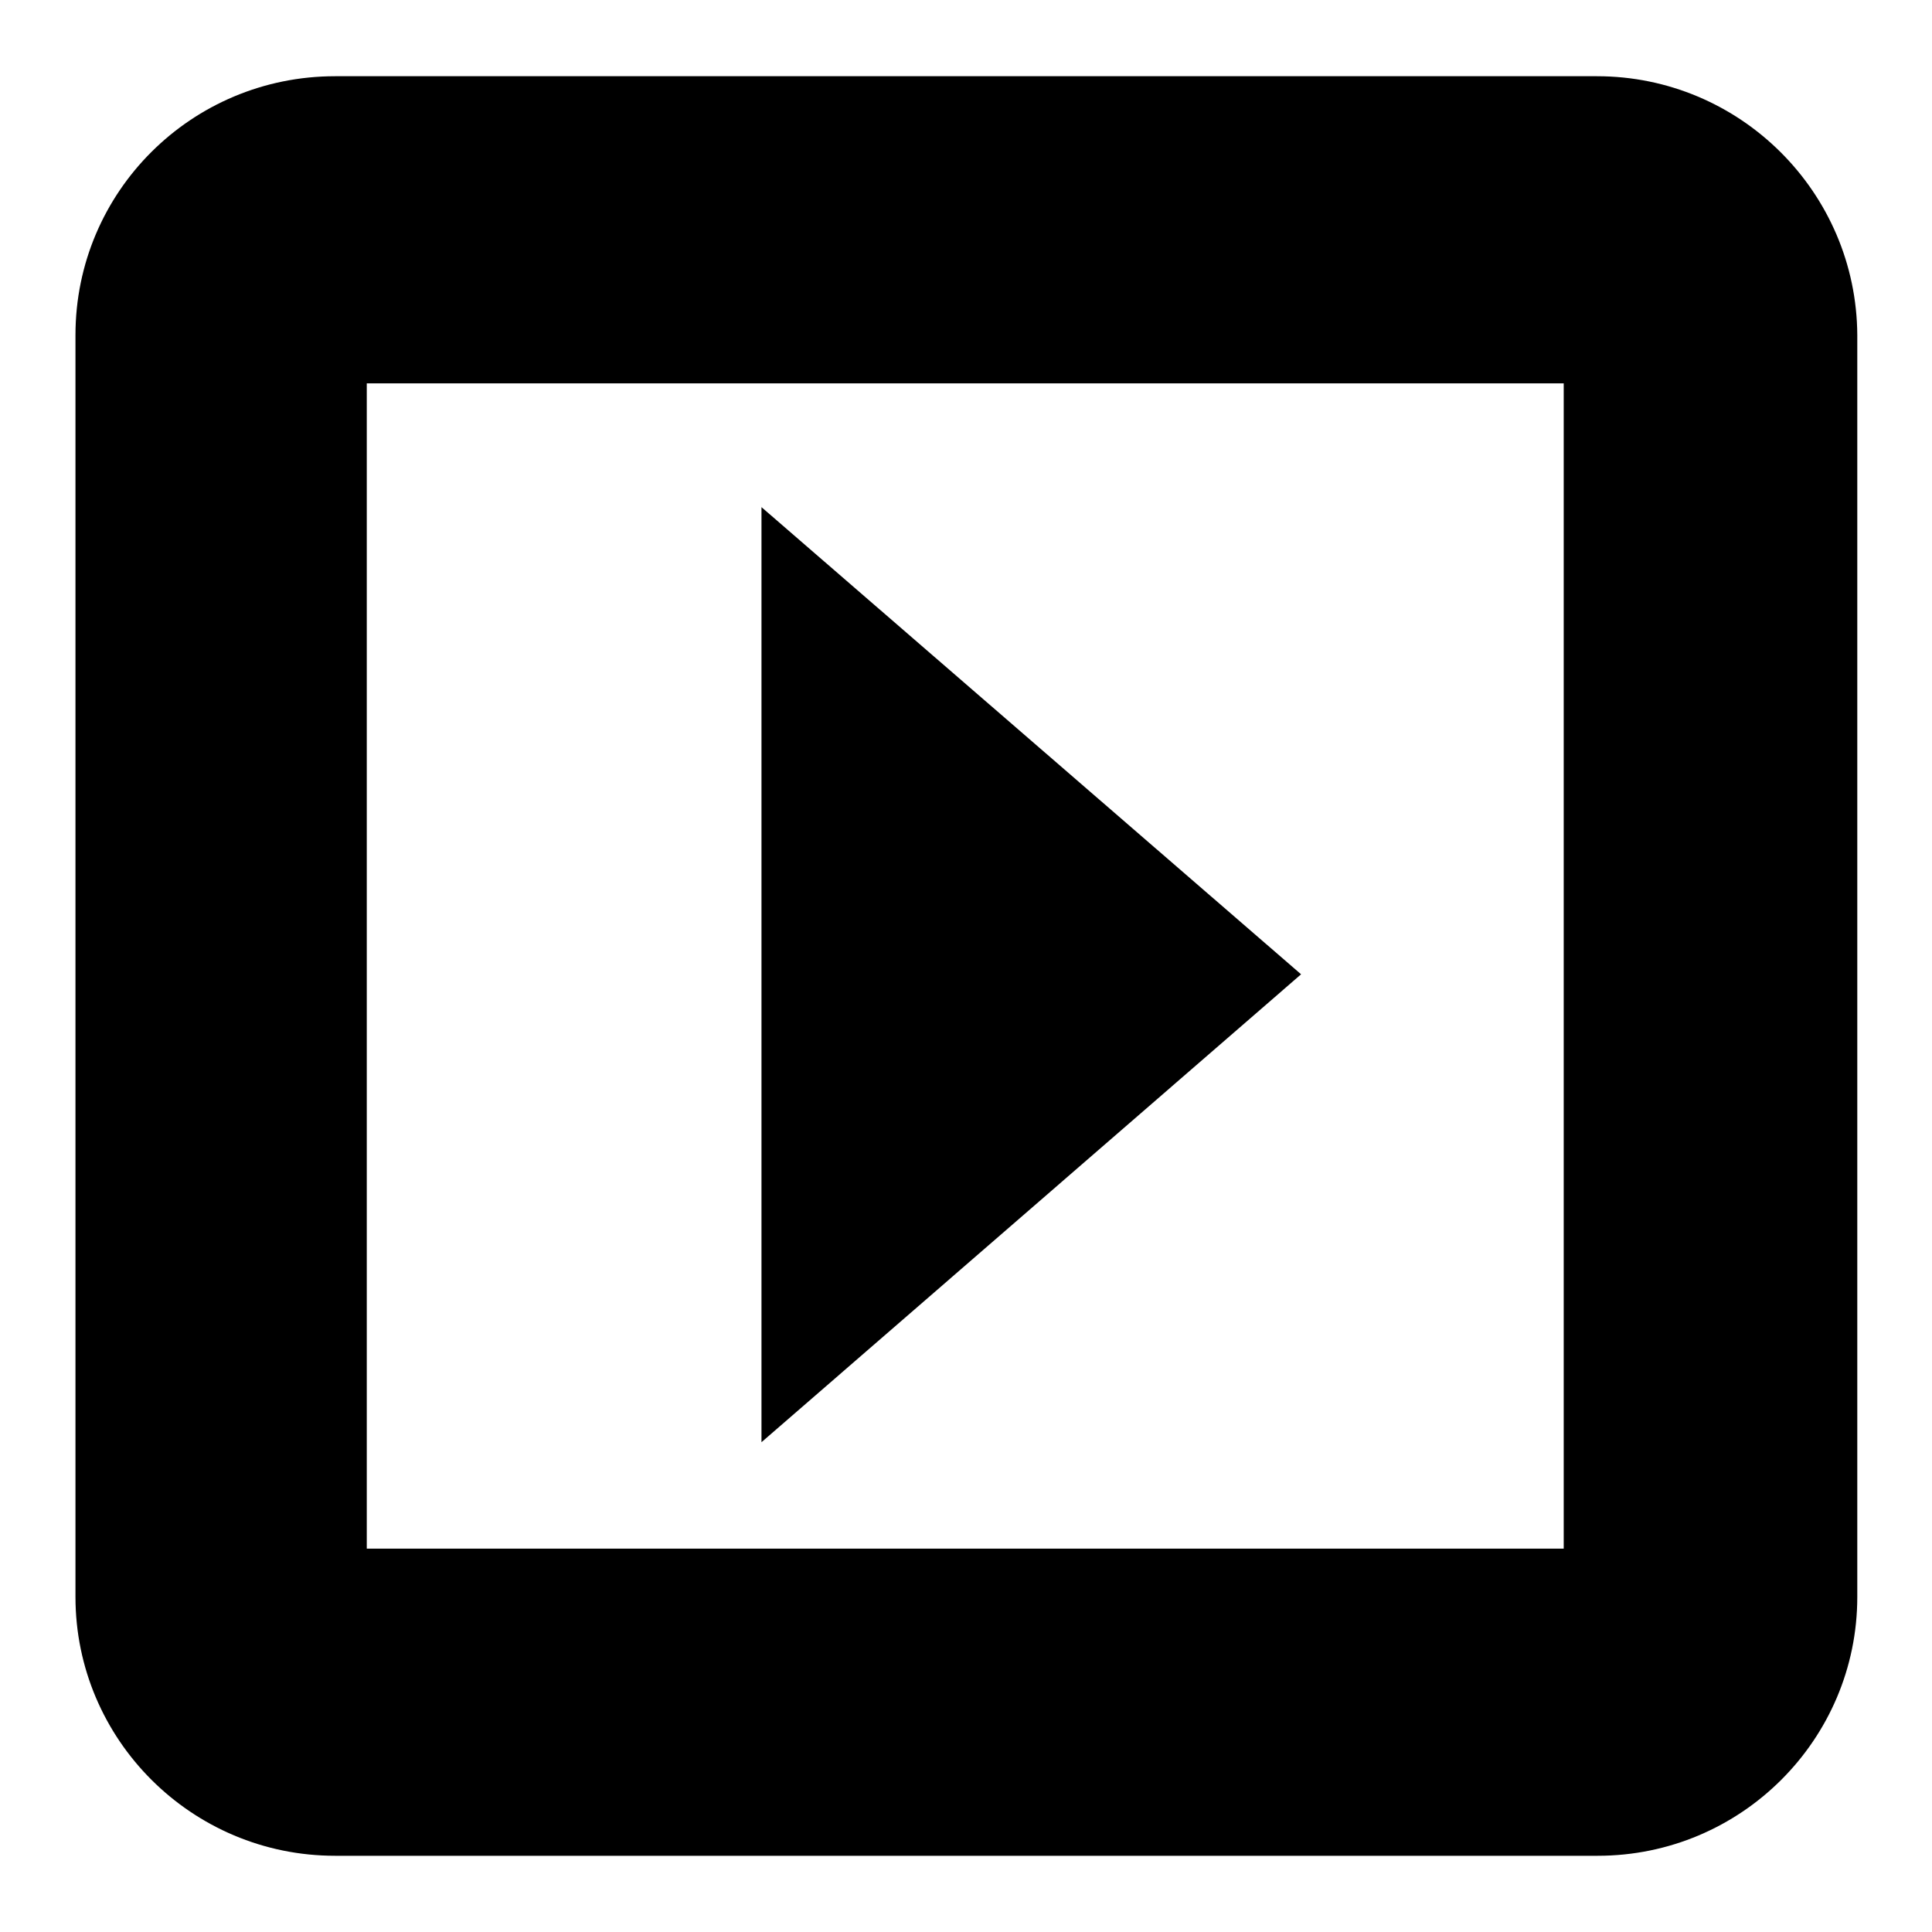 <?xml version="1.0" encoding="utf-8"?>
<!-- Svg Vector Icons : http://www.onlinewebfonts.com/icon -->
<!DOCTYPE svg PUBLIC "-//W3C//DTD SVG 1.1//EN" "http://www.w3.org/Graphics/SVG/1.1/DTD/svg11.dtd">
<svg version="1.1" xmlns="http://www.w3.org/2000/svg" xmlns:xlink="http://www.w3.org/1999/xlink" x="0px" y="0px" viewBox="0 0 256 256" enable-background="new 0 0 256 256" xml:space="preserve">
<g><g><path fill="#000000" d="M211.6,10.1H44.4c-19,0-34.4,15.3-34.4,34.3v167.2c0,18.9,15.4,34.3,34.4,34.3h167.3c19,0,34.4-15.4,34.4-34.3V44.4C246,25.5,230.6,10.1,211.6,10.1z M207.3,205.2H48.6V50.8h158.6V205.2z M100.9,67.2v123.9l71.5-62L100.9,67.2z"/></g></g>
</svg>
